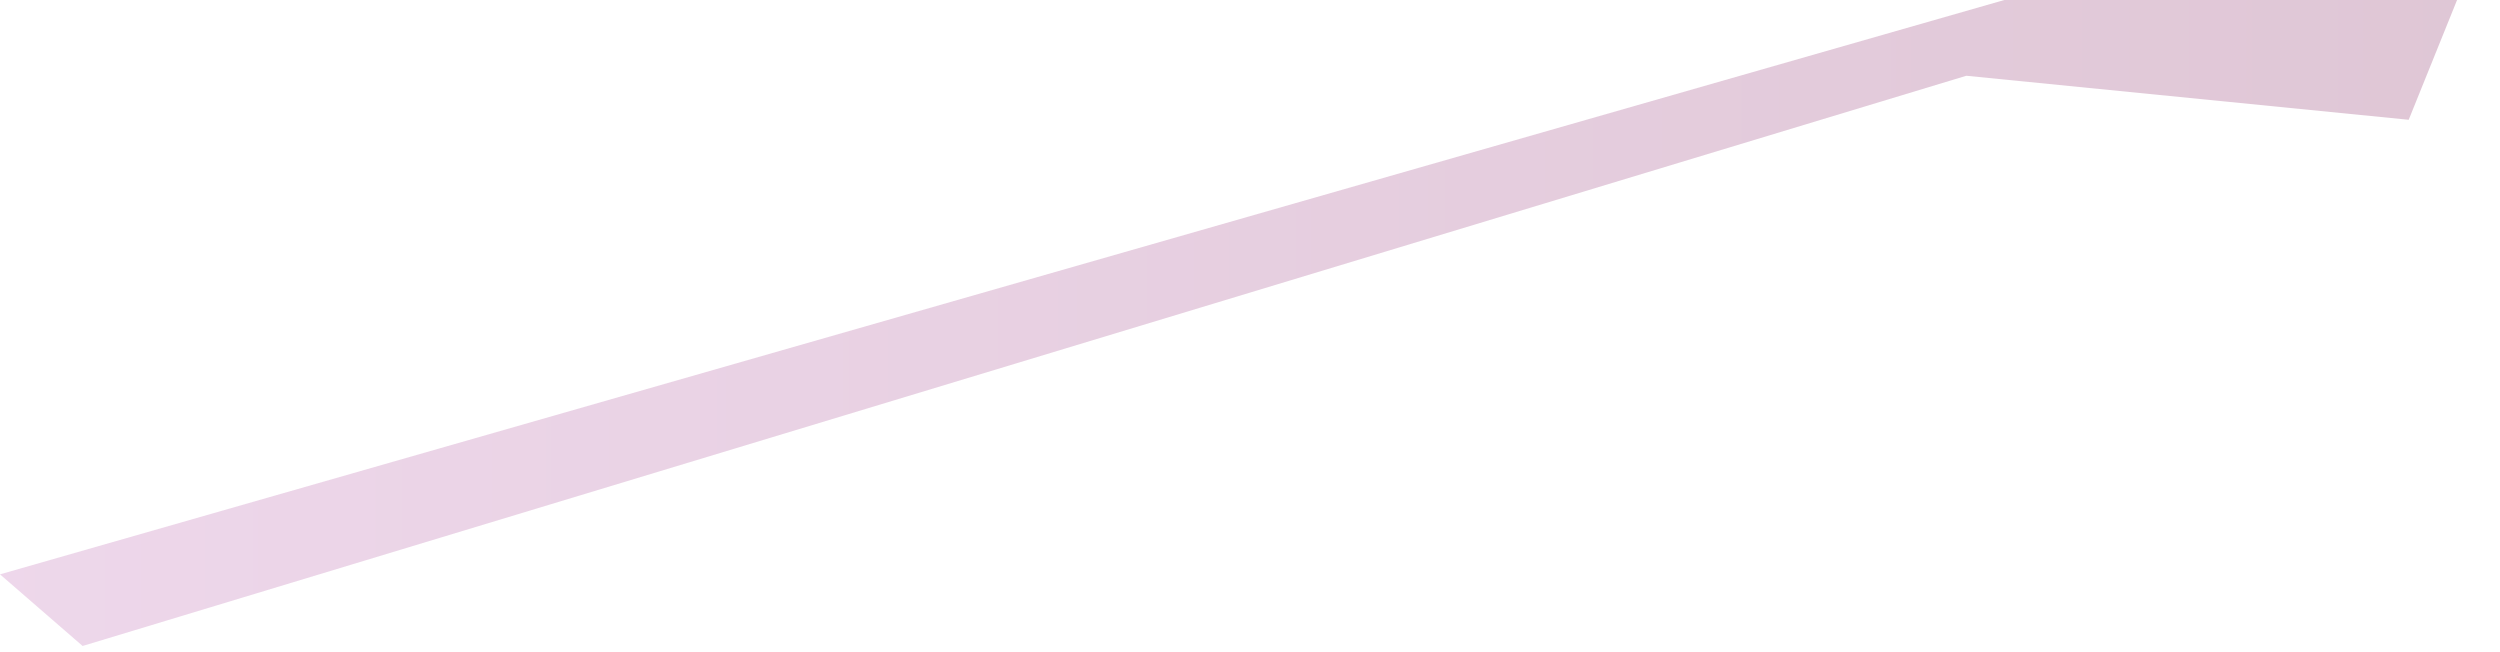 <?xml version="1.0" encoding="utf-8"?>
<svg xmlns="http://www.w3.org/2000/svg" fill="none" height="100%" overflow="visible" preserveAspectRatio="none" style="display: block;" viewBox="0 0 46 12" width="100%">
<path clip-rule="evenodd" d="M0 10.568L36.88 0H45.21L44.32 2.204L36.18 1.394L1.52 11.886L0 10.568Z" fill="url(#paint0_linear_0_137)" fill-rule="evenodd" id="Vector" opacity="0.3" style="mix-blend-mode:multiply"/>
<defs>
<linearGradient gradientUnits="userSpaceOnUse" id="paint0_linear_0_137" x1="0" x2="45.21" y1="5.947" y2="5.947">
<stop stop-color="#C77CBD"/>
<stop offset="1" stop-color="#974577"/>
</linearGradient>
</defs>
</svg>